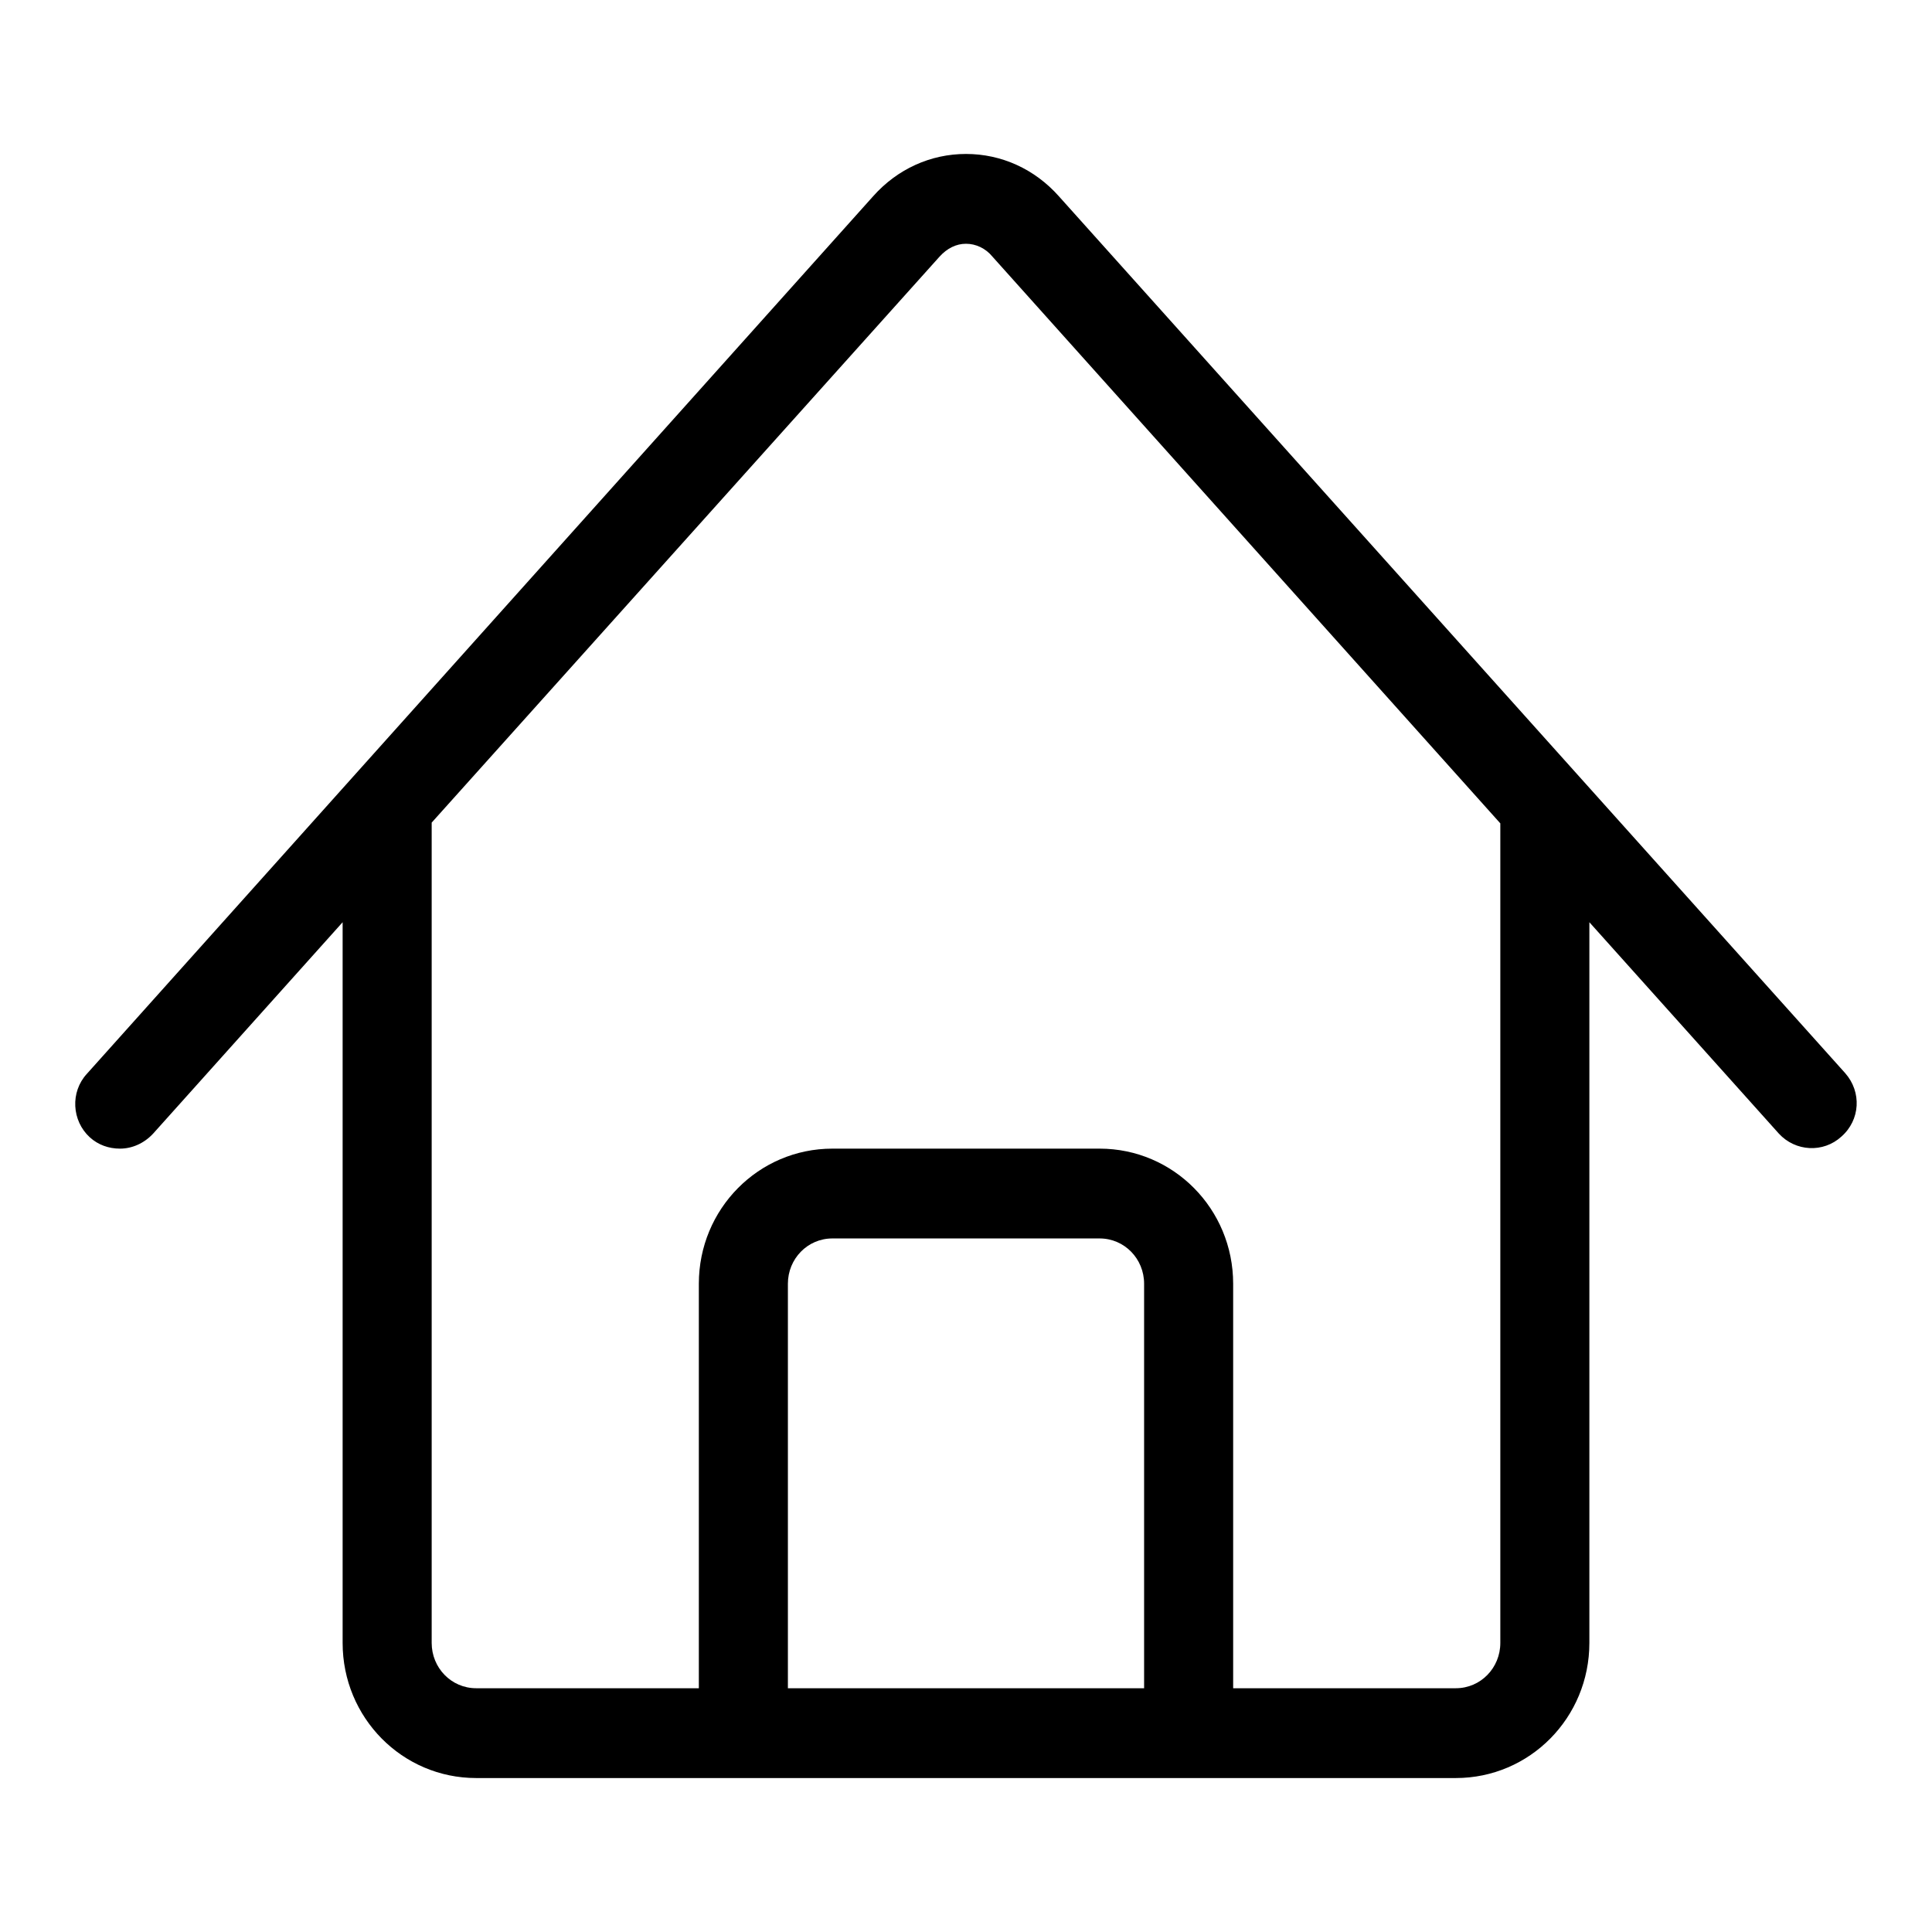 <?xml version="1.0" encoding="utf-8"?>
<!-- Svg Vector Icons : http://www.onlinewebfonts.com/icon -->
<!DOCTYPE svg PUBLIC "-//W3C//DTD SVG 1.1//EN" "http://www.w3.org/Graphics/SVG/1.1/DTD/svg11.dtd">
<svg version="1.1" xmlns="http://www.w3.org/2000/svg" xmlns:xlink="http://www.w3.org/1999/xlink" x="0px" y="0px" viewBox="0 0 256 256" enable-background="new 0 0 256 256" xml:space="preserve">
<g> <path fill="#000000" d="M244.5,142.2L244.5,142.2L140.3,26c-3.2-3.6-7.6-5.6-12.3-5.6c-4.7,0-9.1,2-12.3,5.6L11.5,142.3 c-2.2,2.4-2,6.2,0.4,8.4c1.1,1,2.5,1.5,4,1.5c1.6,0,3.2-0.7,4.4-2l25.1-28v95.5c0,9.9,7.9,17.9,17.7,17.9h129.8 c9.8,0,17.7-8,17.7-17.9v-95.5l25.1,28c2.2,2.4,5.9,2.6,8.3,0.4C246.5,148.4,246.7,144.7,244.5,142.2z M151.6,223.7h-47.2v-53.6 c0-3.3,2.6-6,5.9-6h35.4c3.3,0,5.9,2.7,5.9,6V223.7L151.6,223.7z M198.8,217.7c0,3.3-2.6,6-5.9,6h-29.5v-53.6 c0-9.9-7.9-17.9-17.7-17.9h-35.4c-9.8,0-17.7,8-17.7,17.9v53.6H63.1c-3.3,0-5.9-2.7-5.9-6V109L124.5,34c1-1.1,2.2-1.7,3.5-1.7 c1.3,0,2.6,0.6,3.5,1.7l67.3,75.1L198.8,217.7L198.8,217.7z"/></g>
</svg>